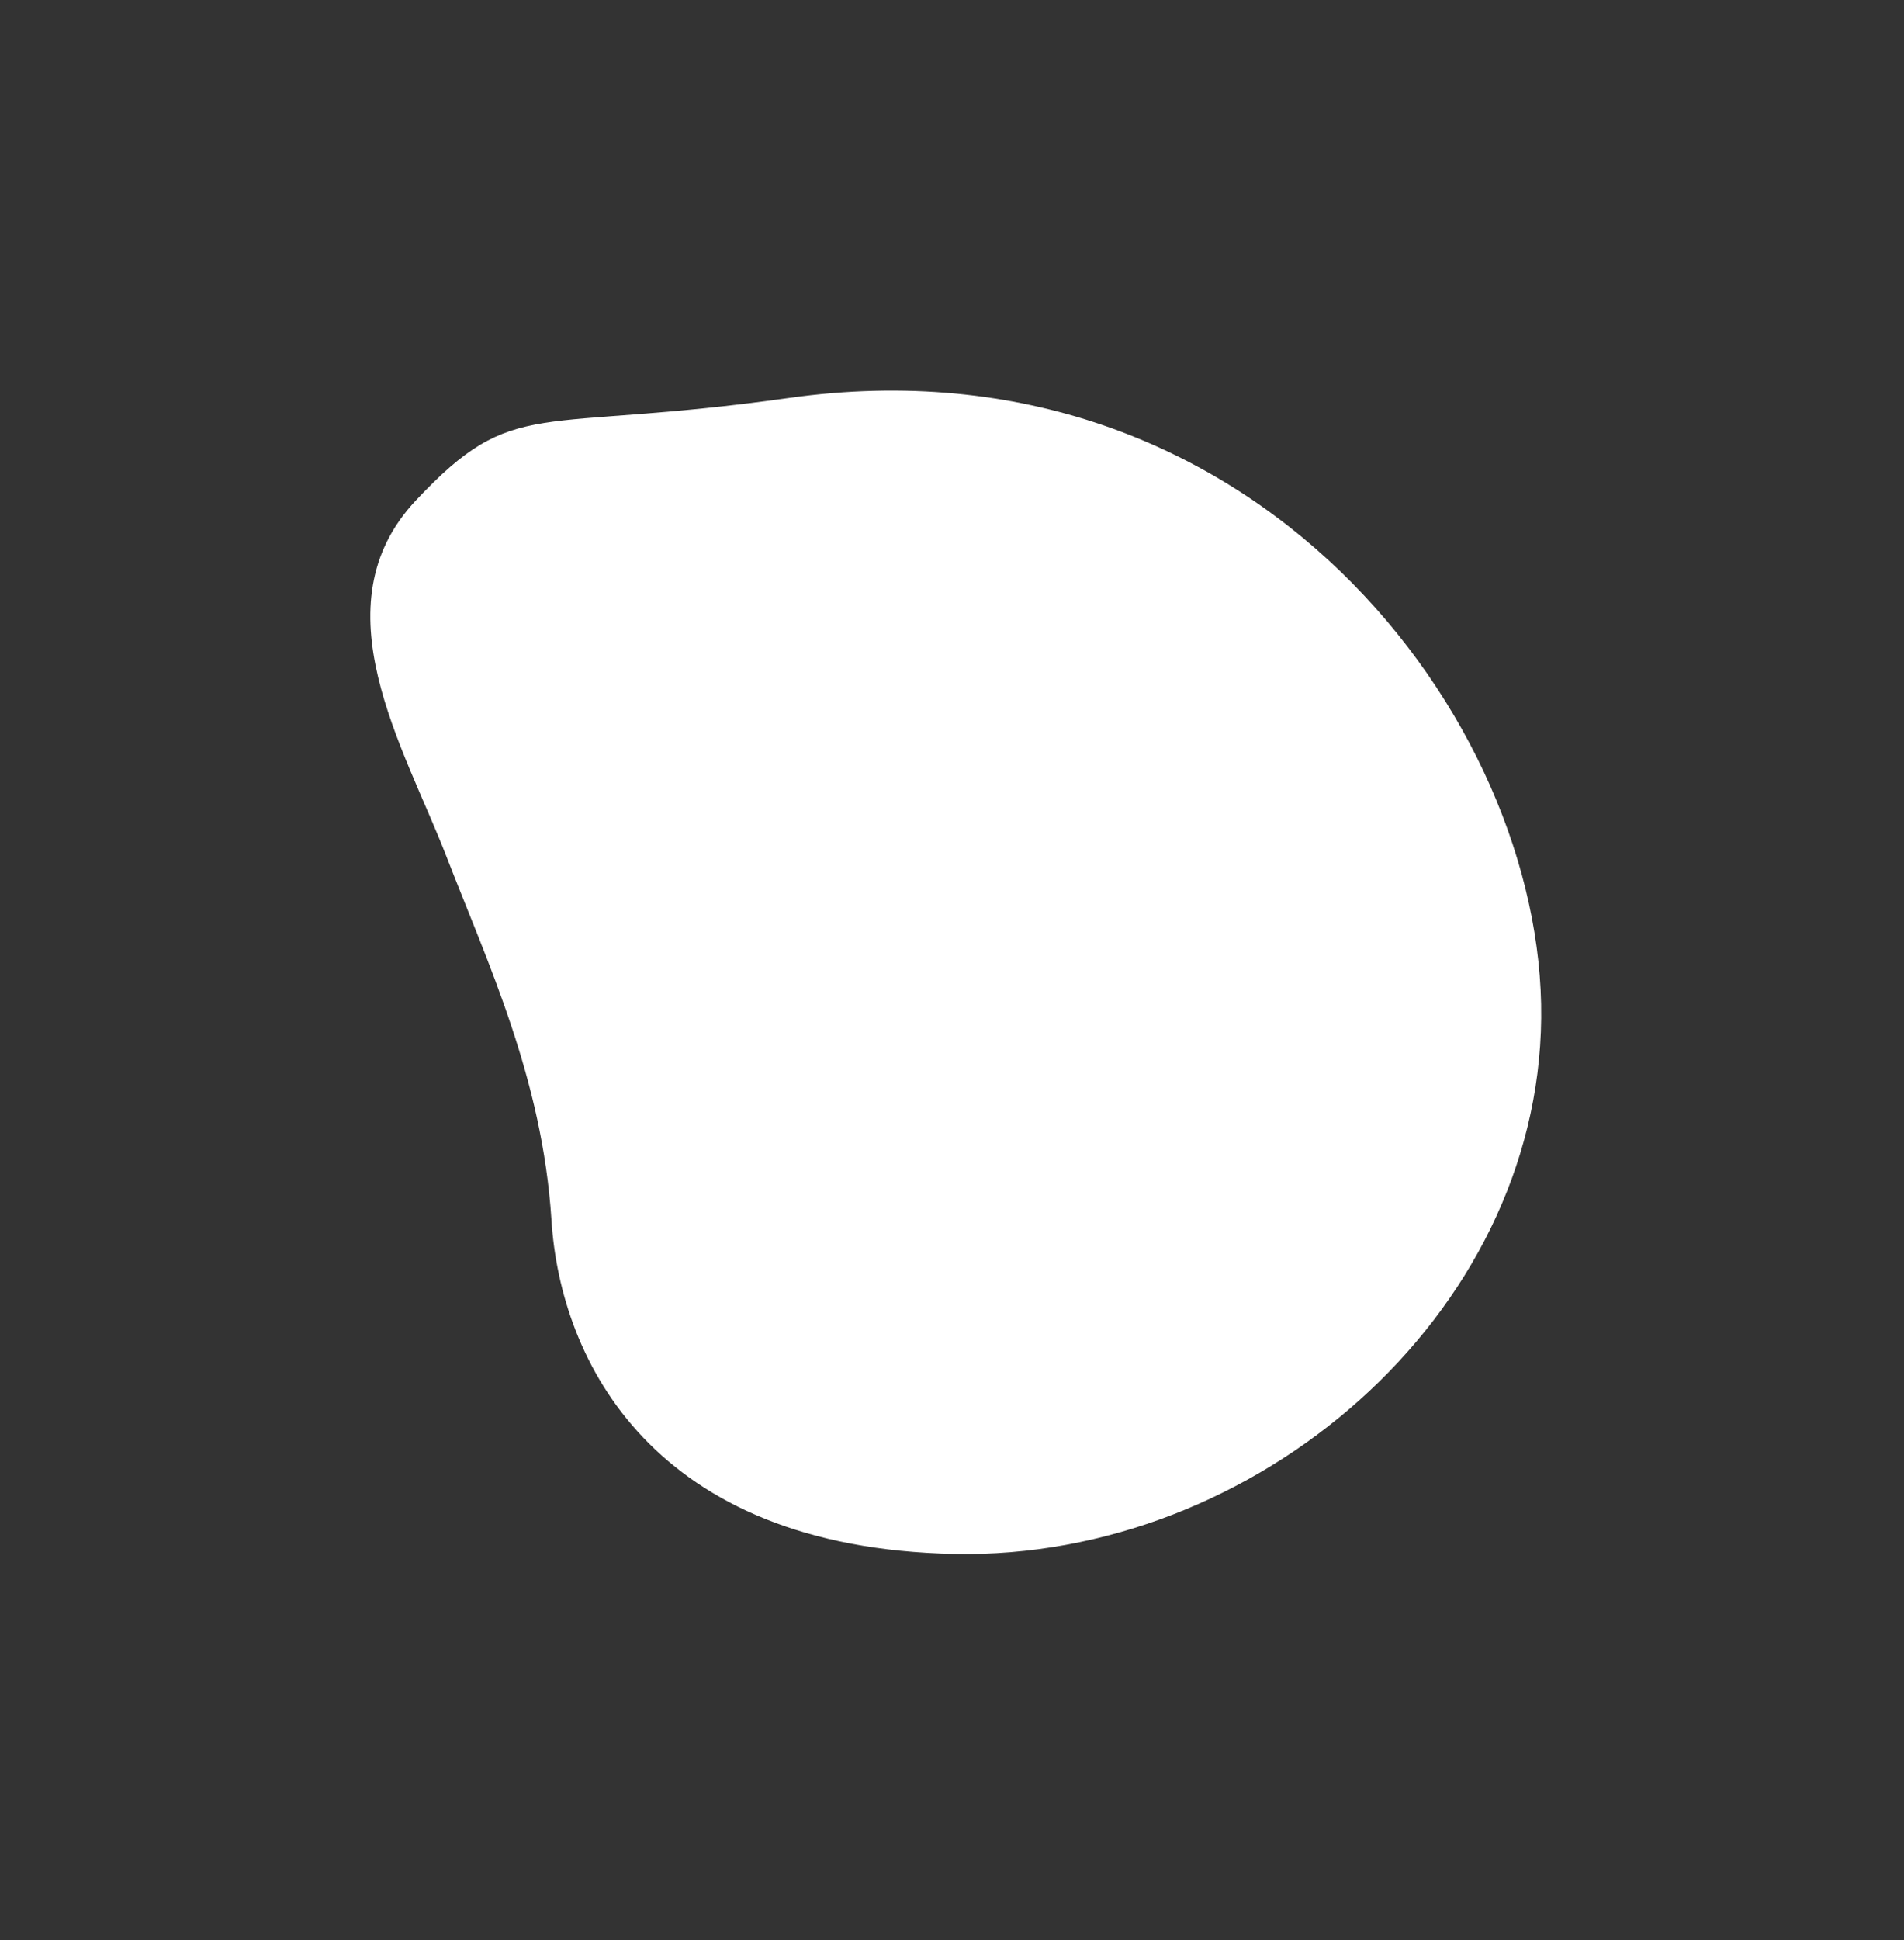 <?xml version="1.0" encoding="UTF-8"?> <!-- Generator: Adobe Illustrator 23.1.0, SVG Export Plug-In . SVG Version: 6.00 Build 0) --> <svg xmlns="http://www.w3.org/2000/svg" xmlns:xlink="http://www.w3.org/1999/xlink" id="Layer_1" x="0px" y="0px" viewBox="0 0 54 55" style="enable-background:new 0 0 54 55;" xml:space="preserve"><rect x="0" y="0" width="54" height="55" fill="#333333" stroke="none"/> <style type="text/css"> .st0{fill:#FFFFFF;} .st1{fill:#F4C55C;} </style> <path class="st0" d="M27.07,44.05c8.53,0.17,16.56-6.74,16.64-15.19c0.09-8.45-8.15-19.44-21.33-17.58 c-7.25,1.02-7.77-0.09-10.58,2.9c-2.82,2.99-0.34,7,0.85,10.07s2.73,6.31,2.99,10.33C15.89,38.59,18.53,43.88,27.07,44.05z"></path> <path class="st1" d="M-179.49-44.71c-6.26-2.73-10.85-14.44-21.16-12.63c-12.97,2.28-17.41,13.09-16.38,24.58 c1.02,11.49,14,17.07,28.45,19.23s29.02-0.91,29.81-13.54C-157.98-39.71-173.23-41.98-179.49-44.71z"></path> <path class="st1" d="M-166.66-158.63c3.19-9.22,3.02-18.26-2.96-24.58s-21.33-6.54-25.26-8.08c-3.93-1.54-11.09-4.72-17.52-4.04 c-6.43,0.68-12.35,6.32-12.35,16.56c0,10.24,5.29,13.54,7.62,22.19s-1.19,11.78-0.85,21.62c0.34,9.84,7.74,15.3,11.38,15.3 c6.14,0,9.96-2.33,9.96-2.33h-0.11c0.11-0.07,9.47-6.27,13.54-10.12C-179.12-135.99-169.85-149.42-166.66-158.63z"></path> </svg> 